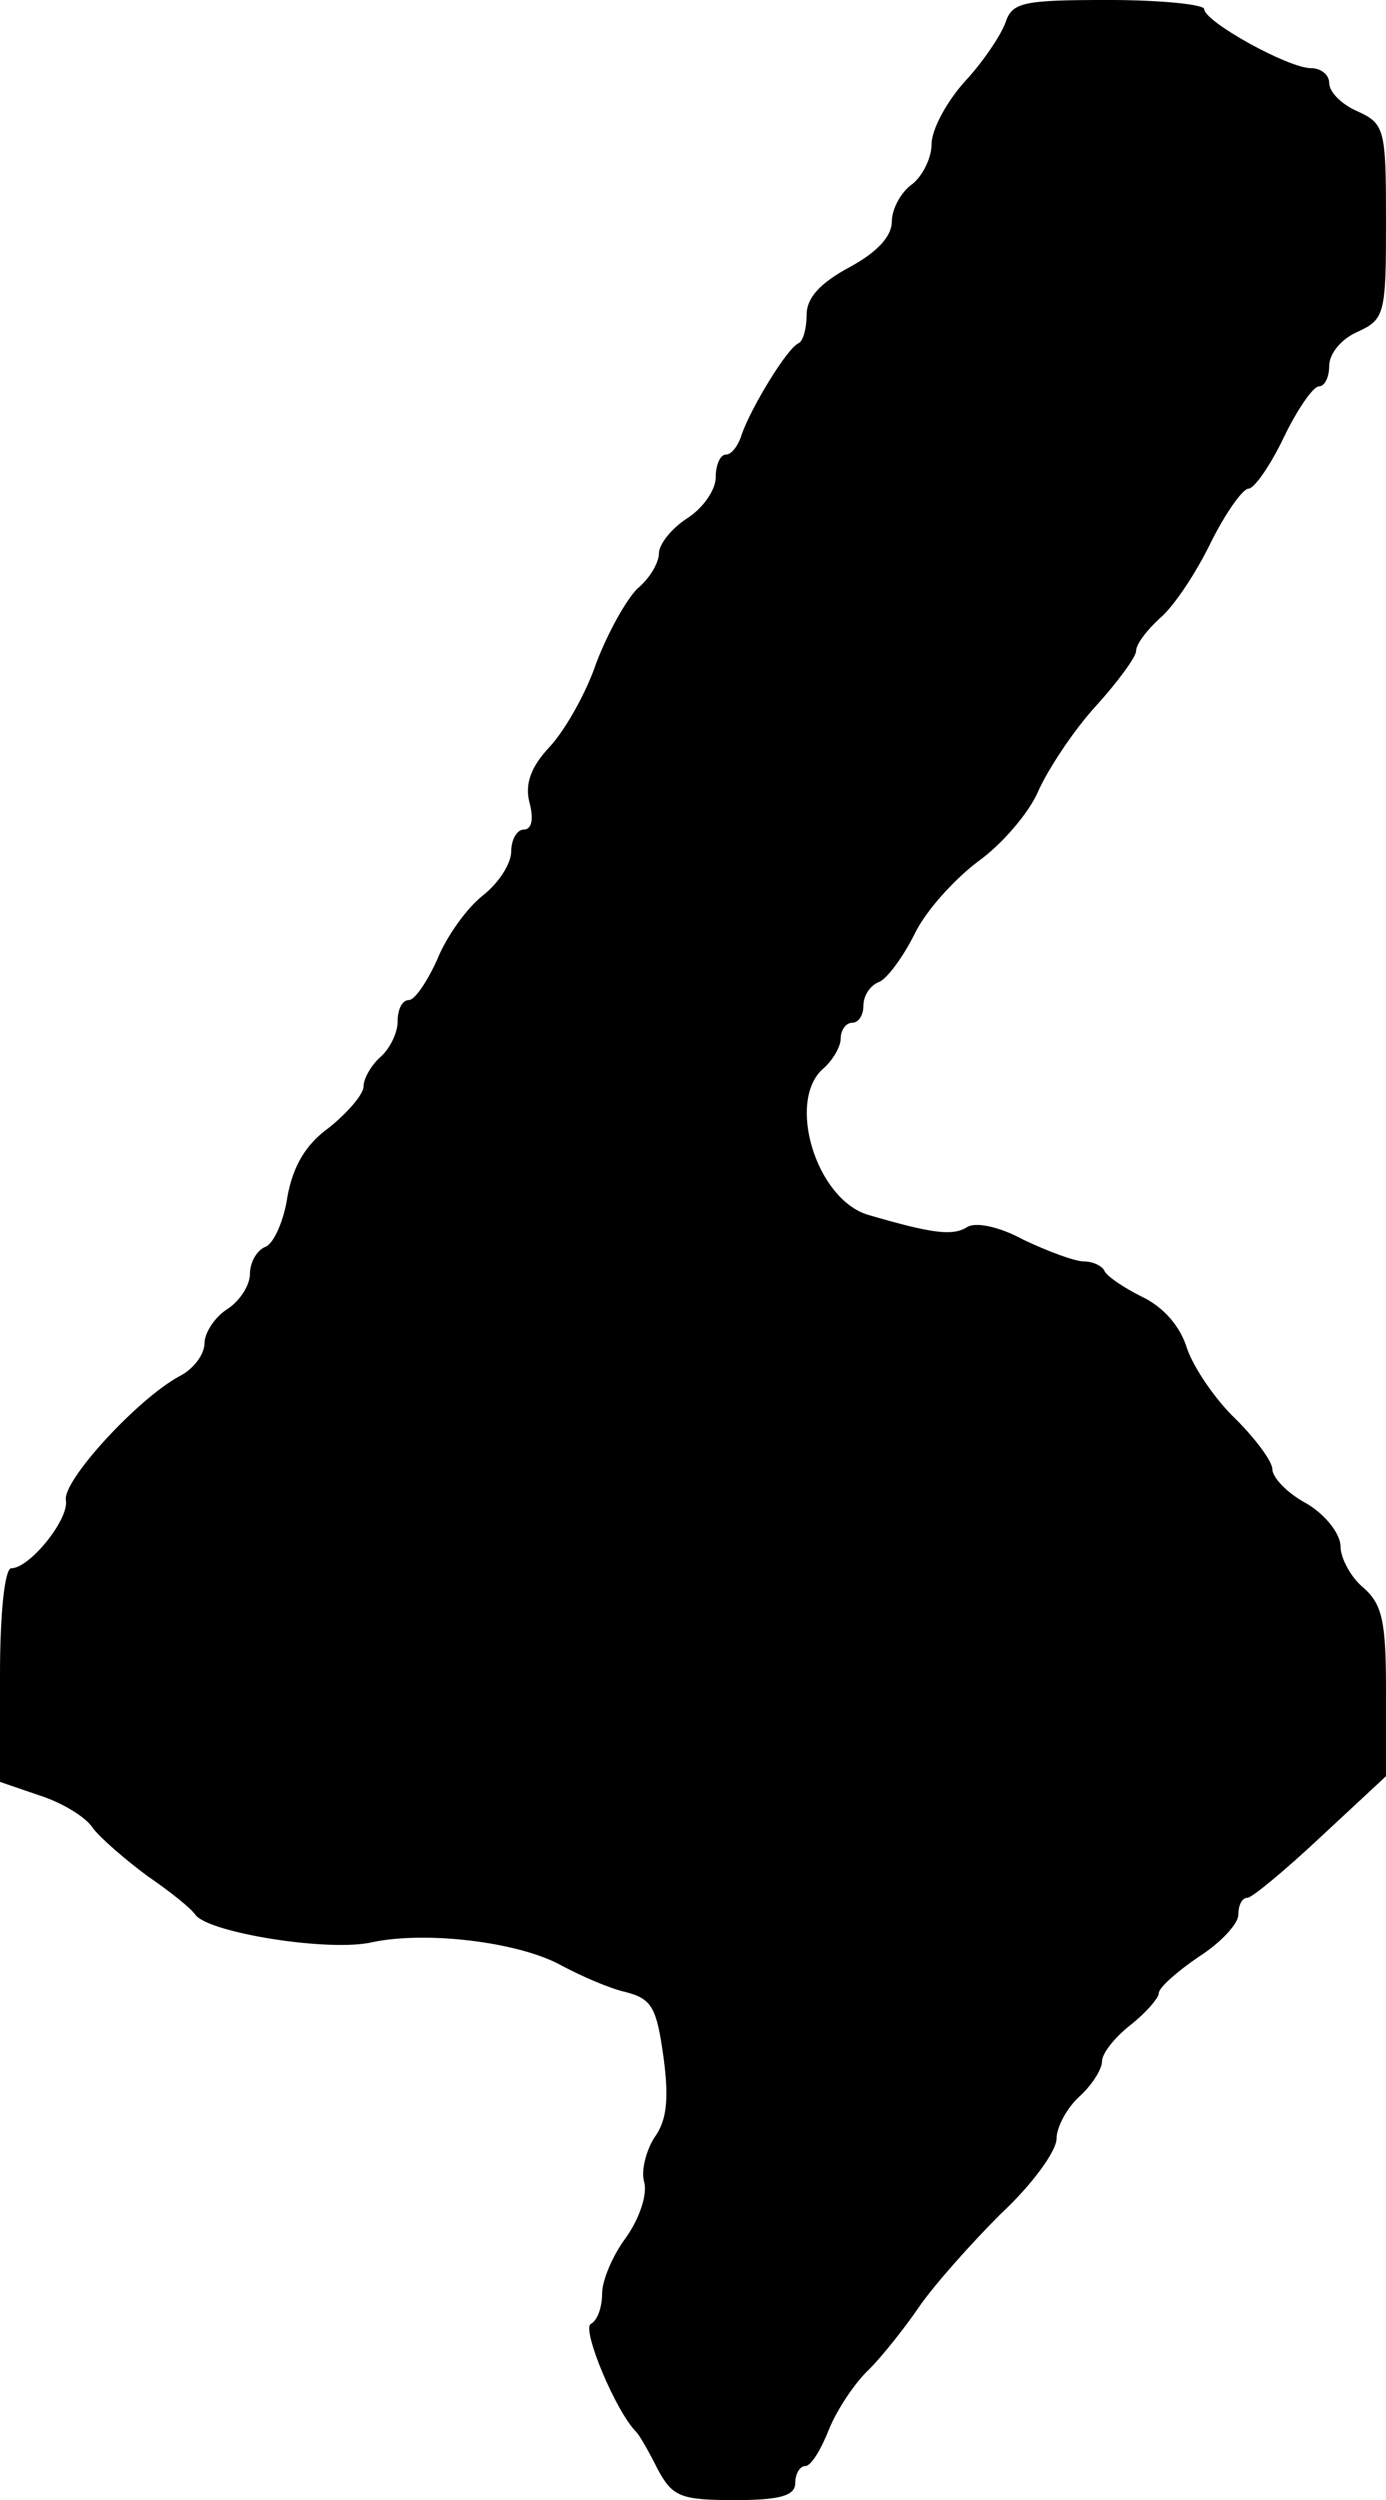 <?xml version="1.0" standalone="no"?>
<!DOCTYPE svg PUBLIC "-//W3C//DTD SVG 20010904//EN"
 "http://www.w3.org/TR/2001/REC-SVG-20010904/DTD/svg10.dtd">
<svg version="1.0" xmlns="http://www.w3.org/2000/svg"
 width="122pt" height="220pt" viewBox="0 0 122 220"
 preserveAspectRatio="xMidYMid meet">
<g transform="translate(0,220) scale(0.1,-0.1)"
fill="#000000" stroke="none">
<path d="M885 2180 c-4 -11 -20 -35 -36 -52 -16 -18 -29 -42 -29 -55 0 -12 -8
-28 -17 -35 -10 -7 -18 -22 -18 -33 0 -13 -13 -27 -37 -40 -26 -14 -38 -27
-38 -42 0 -12 -3 -23 -7 -25 -10 -4 -42 -57 -50 -80 -3 -10 -9 -18 -14 -18 -5
0 -9 -9 -9 -20 0 -11 -11 -27 -25 -36 -14 -9 -25 -23 -25 -31 0 -8 -8 -22 -19
-31 -10 -10 -26 -39 -36 -65 -9 -27 -28 -60 -41 -74 -17 -18 -22 -33 -18 -49
4 -15 2 -24 -5 -24 -6 0 -11 -9 -11 -19 0 -11 -11 -28 -25 -39 -14 -11 -32
-36 -40 -56 -9 -20 -20 -36 -25 -36 -6 0 -10 -8 -10 -19 0 -10 -7 -24 -15 -31
-8 -7 -15 -19 -15 -26 0 -7 -14 -23 -30 -36 -21 -15 -32 -34 -37 -61 -3 -21
-12 -41 -19 -44 -8 -3 -14 -14 -14 -24 0 -10 -9 -24 -20 -31 -11 -7 -20 -21
-20 -30 0 -10 -10 -23 -22 -29 -37 -20 -103 -92 -100 -109 3 -17 -32 -60 -48
-60 -6 0 -10 -41 -10 -94 l0 -94 35 -12 c19 -6 41 -19 47 -29 7 -9 29 -28 48
-42 19 -13 38 -28 42 -34 12 -16 119 -33 156 -24 48 10 130 0 167 -21 17 -9
42 -20 56 -23 23 -6 27 -14 33 -57 5 -37 3 -56 -8 -71 -7 -11 -12 -29 -9 -39
3 -11 -4 -32 -16 -49 -12 -16 -21 -38 -21 -49 0 -12 -4 -24 -10 -27 -8 -5 22
-77 40 -95 3 -3 11 -17 19 -33 13 -24 20 -27 68 -27 40 0 53 4 53 15 0 8 4 15
9 15 5 0 14 15 21 33 7 17 23 41 35 52 11 11 31 36 44 55 13 19 46 56 72 82
27 25 49 55 49 66 0 10 9 27 20 37 11 10 20 24 20 31 0 7 11 21 25 32 14 11
25 24 25 28 0 5 16 19 35 32 19 12 35 29 35 37 0 8 3 15 8 15 4 0 33 24 65 54
l57 53 0 74 c0 62 -3 77 -20 92 -11 9 -20 26 -20 36 0 11 -13 28 -30 38 -17 9
-30 23 -30 30 0 7 -15 27 -32 44 -18 17 -37 45 -43 62 -6 20 -21 37 -40 46
-16 8 -31 18 -33 23 -2 4 -10 8 -18 8 -8 0 -32 9 -53 19 -22 12 -43 16 -50 11
-13 -8 -32 -5 -87 11 -46 14 -72 101 -39 129 8 7 15 19 15 26 0 8 5 14 10 14
6 0 10 7 10 15 0 9 6 18 14 21 7 3 21 22 31 42 10 21 36 49 56 64 21 15 45 43
53 62 8 18 30 52 50 74 20 22 36 44 36 49 0 6 9 18 21 29 12 10 32 40 45 67
13 26 28 47 33 47 5 0 19 20 31 45 12 25 26 45 31 45 5 0 9 8 9 18 0 11 11 24
25 30 24 11 25 16 25 97 0 81 -1 86 -25 97 -14 6 -25 17 -25 25 0 7 -7 13 -16
13 -20 0 -94 41 -94 52 0 4 -38 8 -84 8 -76 0 -85 -2 -91 -20z"/>
</g>
</svg>
